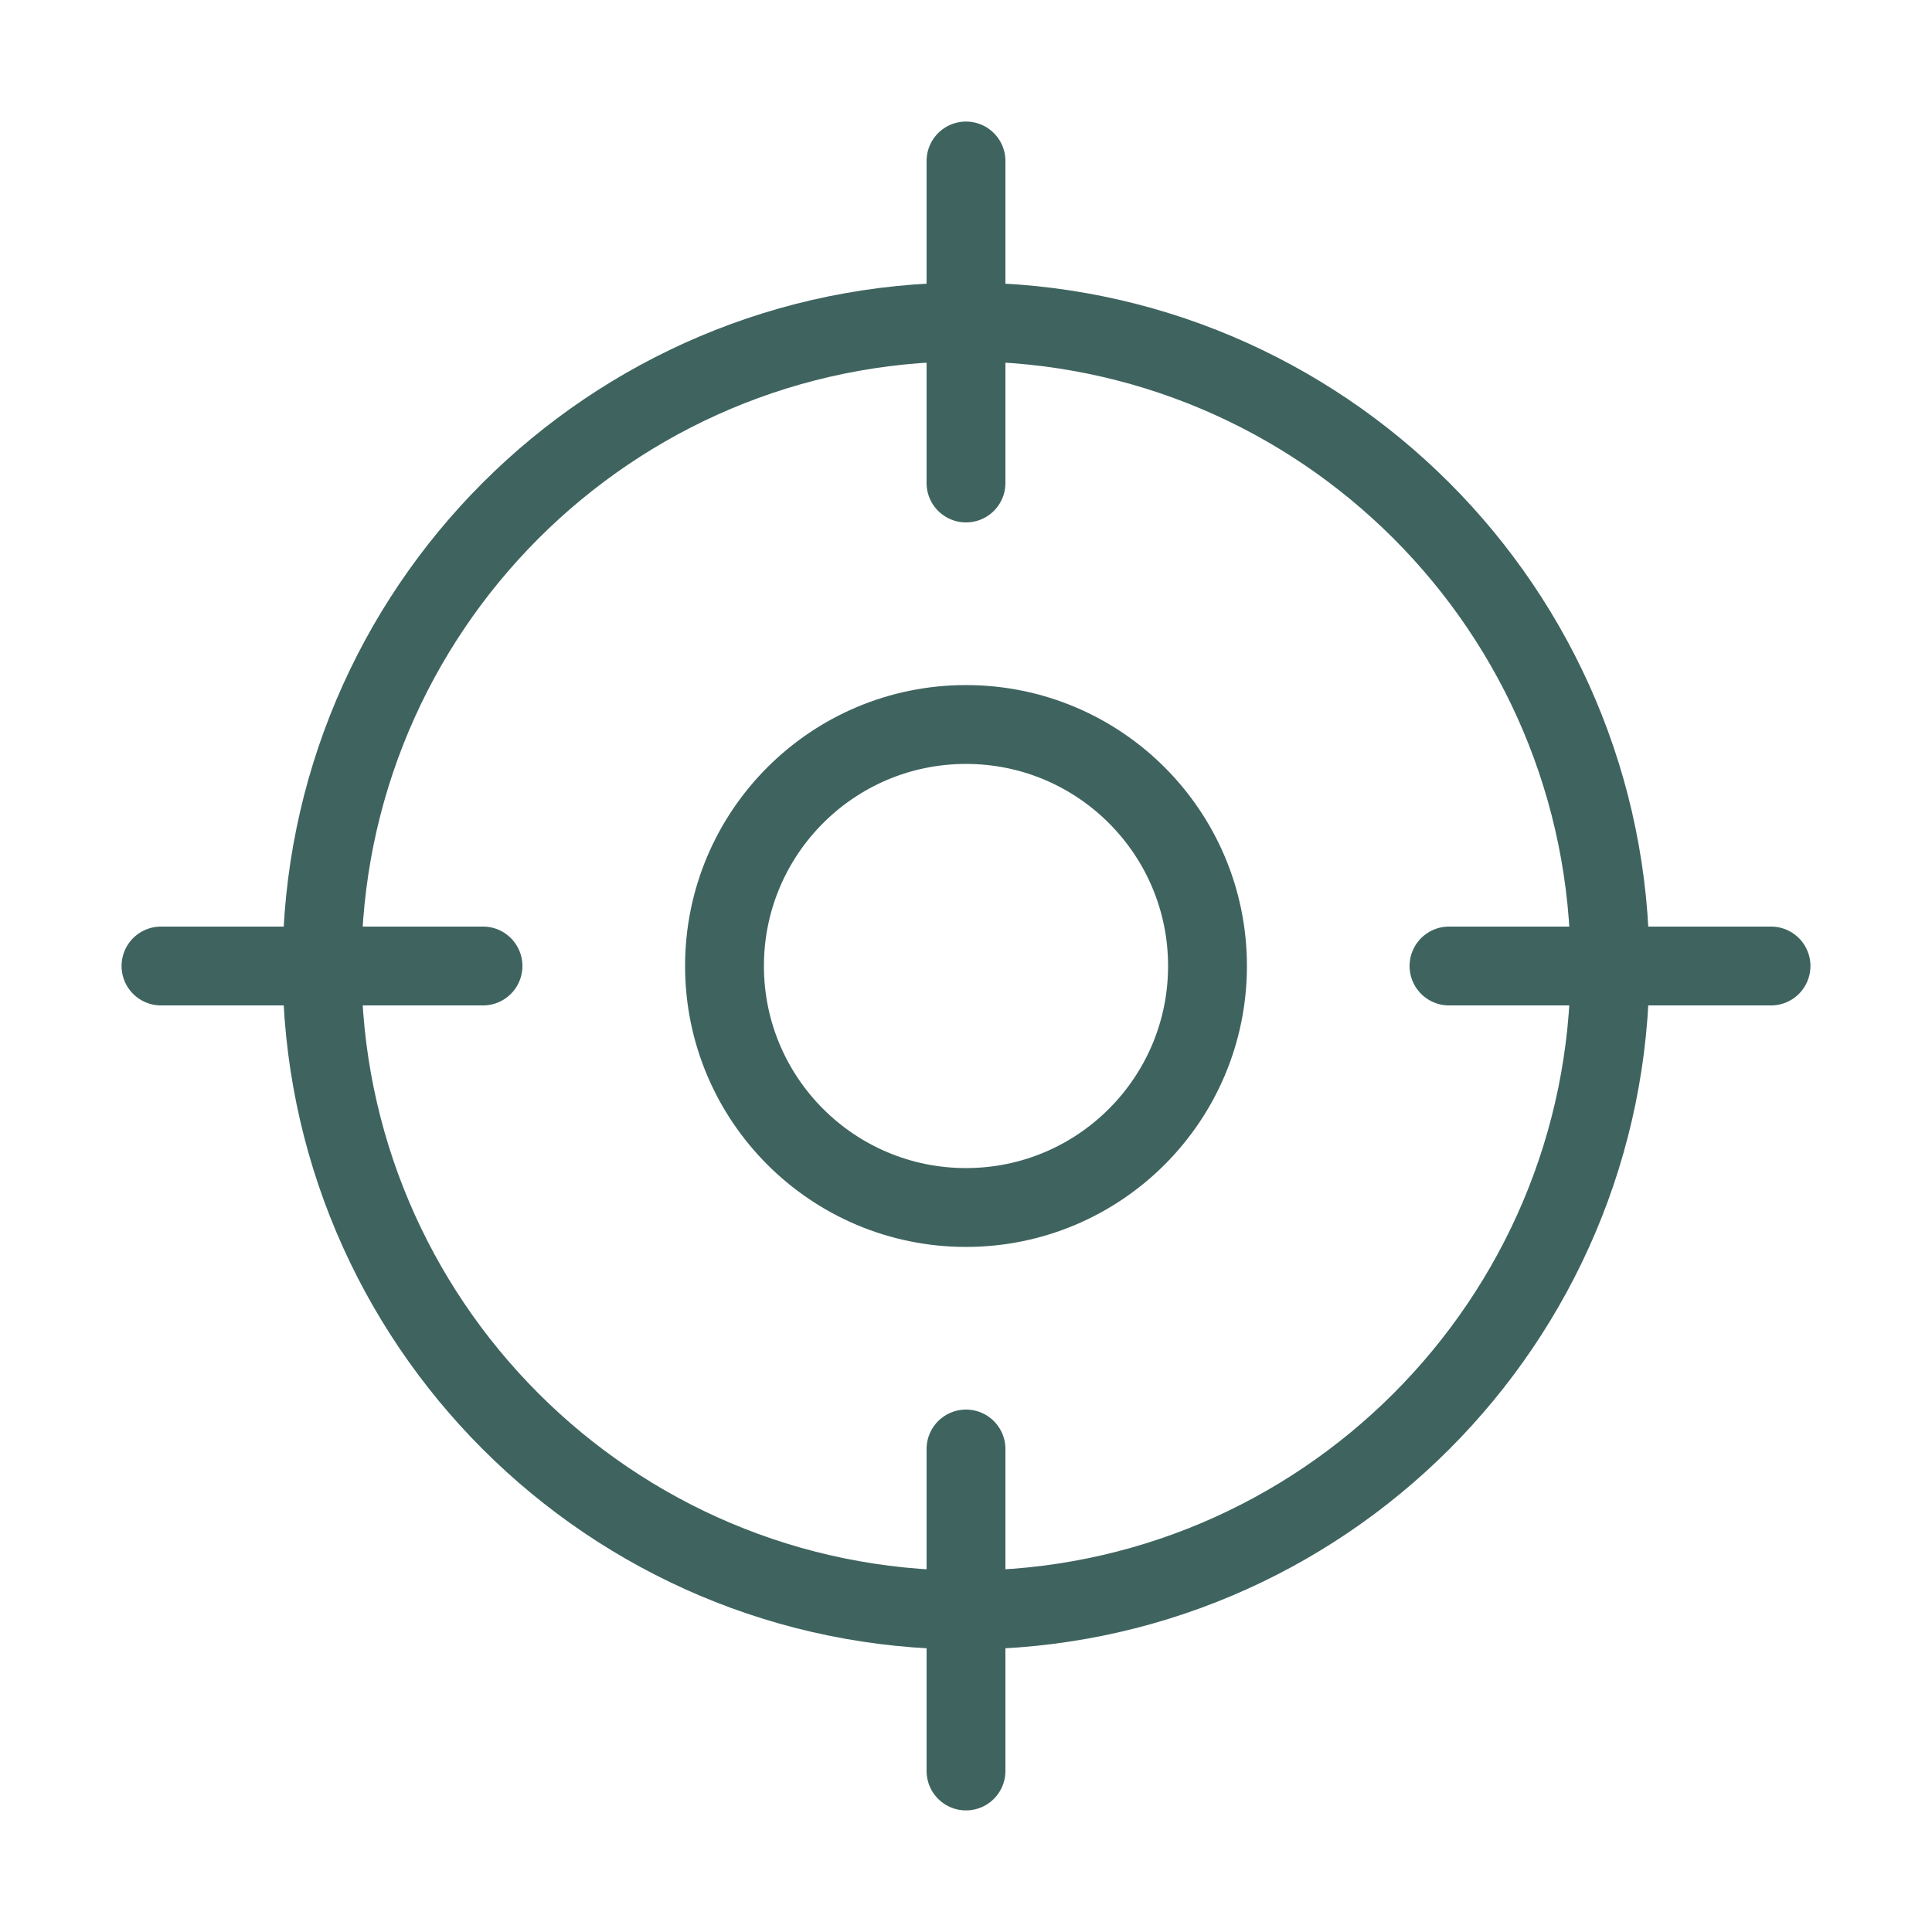 <svg width="49" height="49" viewBox="0 0 49 49" fill="none" xmlns="http://www.w3.org/2000/svg">
<path d="M44.917 24.5H36.75M12.25 24.5H4.083M24.5 12.25V4.083M24.5 44.916V36.75M40.833 24.5C40.833 33.52 33.521 40.833 24.5 40.833C15.479 40.833 8.167 33.52 8.167 24.5C8.167 15.479 15.479 8.166 24.5 8.166C33.521 8.166 40.833 15.479 40.833 24.5ZM30.625 24.5C30.625 27.882 27.883 30.625 24.5 30.625C21.117 30.625 18.375 27.882 18.375 24.5C18.375 21.117 21.117 18.375 24.5 18.375C27.883 18.375 30.625 21.117 30.625 24.5Z" stroke="#3F6460" stroke-width="2" stroke-linecap="round" stroke-linejoin="round"/>
</svg>
